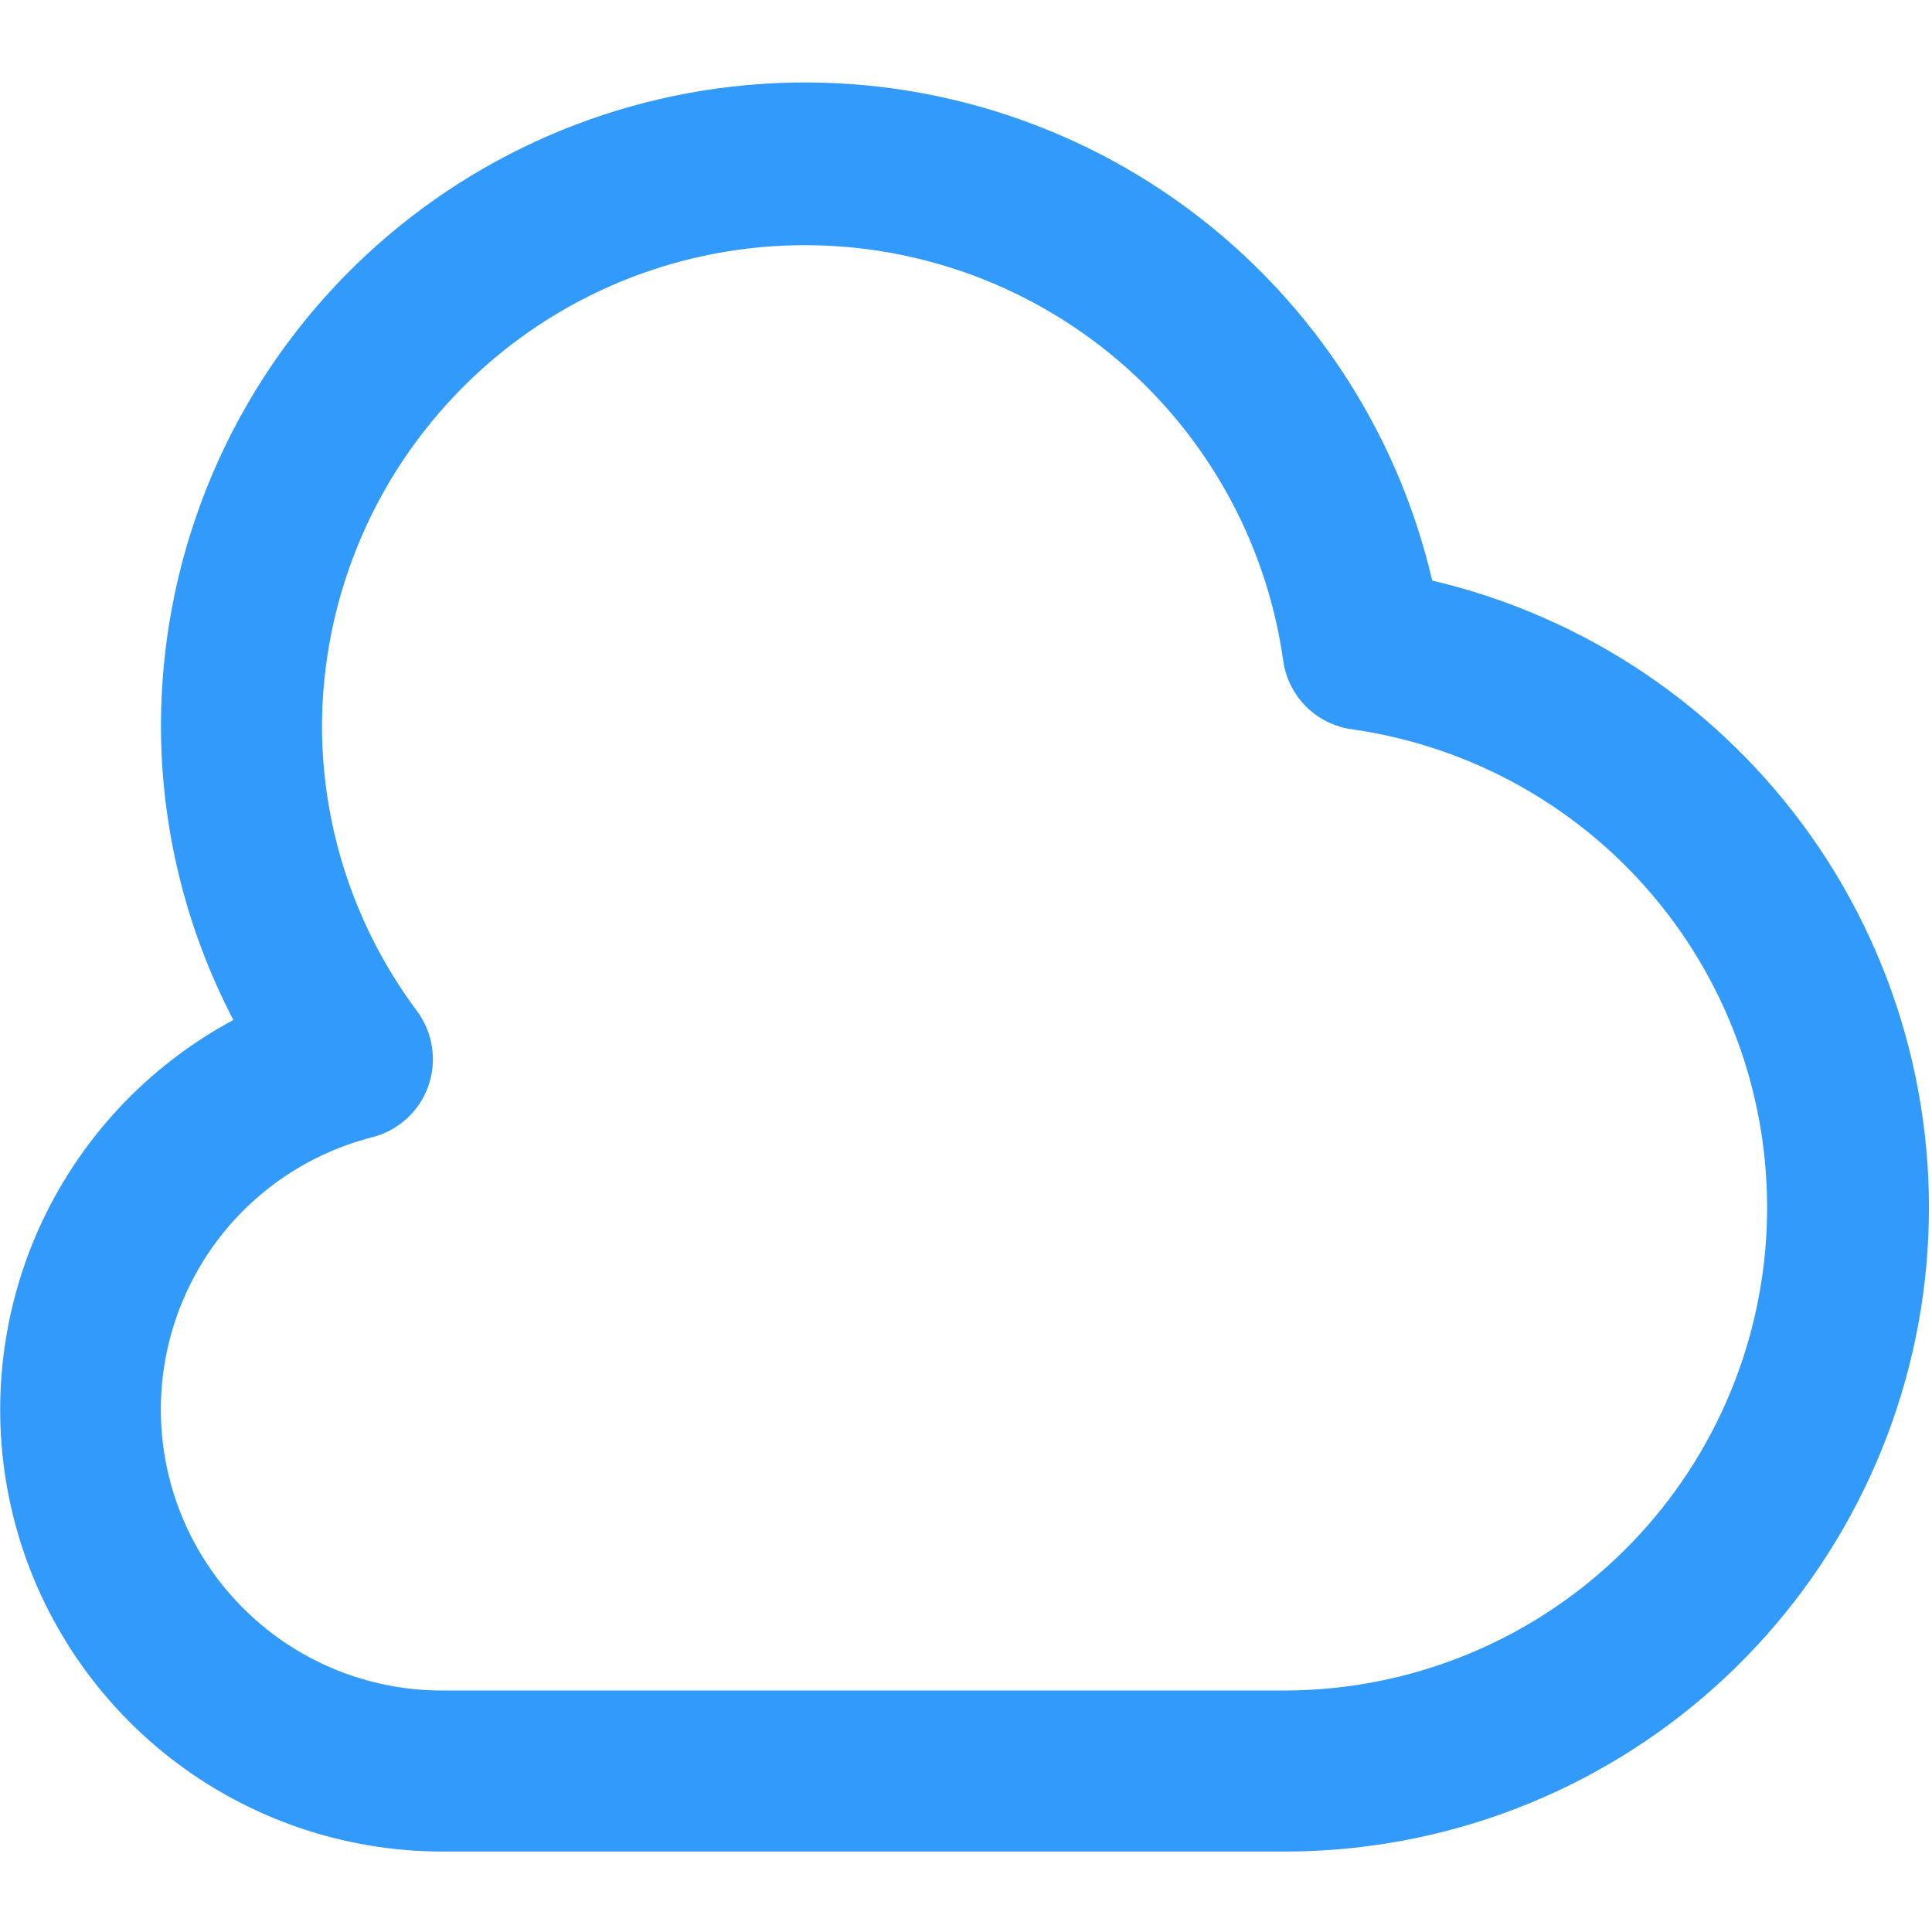 <svg width="20" height="20" viewBox="0 0 20 20" fill="none" xmlns="http://www.w3.org/2000/svg">
<g clip-path="url(#clip0_7303_13824)">
<path d="M14.826 6.01C14.456 4.418 13.513 3.017 12.178 2.074C10.842 1.131 9.207 0.712 7.583 0.896C5.958 1.08 4.458 1.854 3.367 3.072C2.276 4.289 1.671 5.865 1.666 7.5C1.665 8.565 1.923 9.615 2.416 10.559C1.517 11.041 0.805 11.809 0.392 12.742C-0.02 13.675 -0.109 14.719 0.14 15.709C0.389 16.698 0.962 17.575 1.767 18.202C2.572 18.828 3.563 19.168 4.583 19.167H13.333C14.965 19.159 16.538 18.553 17.754 17.462C18.969 16.372 19.742 14.874 19.926 13.252C20.11 11.63 19.692 9.996 18.753 8.662C17.812 7.327 16.415 6.383 14.826 6.01ZM13.333 17.5H4.583C3.873 17.502 3.187 17.245 2.654 16.776C2.121 16.308 1.777 15.661 1.688 14.957C1.599 14.253 1.77 13.541 2.169 12.954C2.568 12.367 3.168 11.947 3.856 11.772C3.988 11.738 4.11 11.672 4.211 11.579C4.312 11.487 4.388 11.372 4.434 11.243C4.479 11.114 4.493 10.976 4.472 10.841C4.452 10.706 4.399 10.578 4.318 10.468C3.677 9.611 3.331 8.57 3.333 7.5C3.342 6.238 3.828 5.027 4.694 4.109C5.559 3.19 6.739 2.633 7.998 2.549C9.257 2.465 10.501 2.859 11.482 3.654C12.462 4.448 13.105 5.584 13.283 6.833C13.307 7.015 13.39 7.183 13.519 7.313C13.648 7.442 13.816 7.526 13.998 7.55C15.247 7.728 16.382 8.371 17.177 9.351C17.972 10.331 18.366 11.575 18.282 12.834C18.198 14.092 17.641 15.273 16.723 16.138C15.805 17.004 14.594 17.49 13.333 17.5Z" fill="#319AFB"/>
</g>
<defs>
<clipPath id="clip0_7303_13824">
<rect width="20" height="20" fill="white"/>
</clipPath>
</defs>
</svg>
